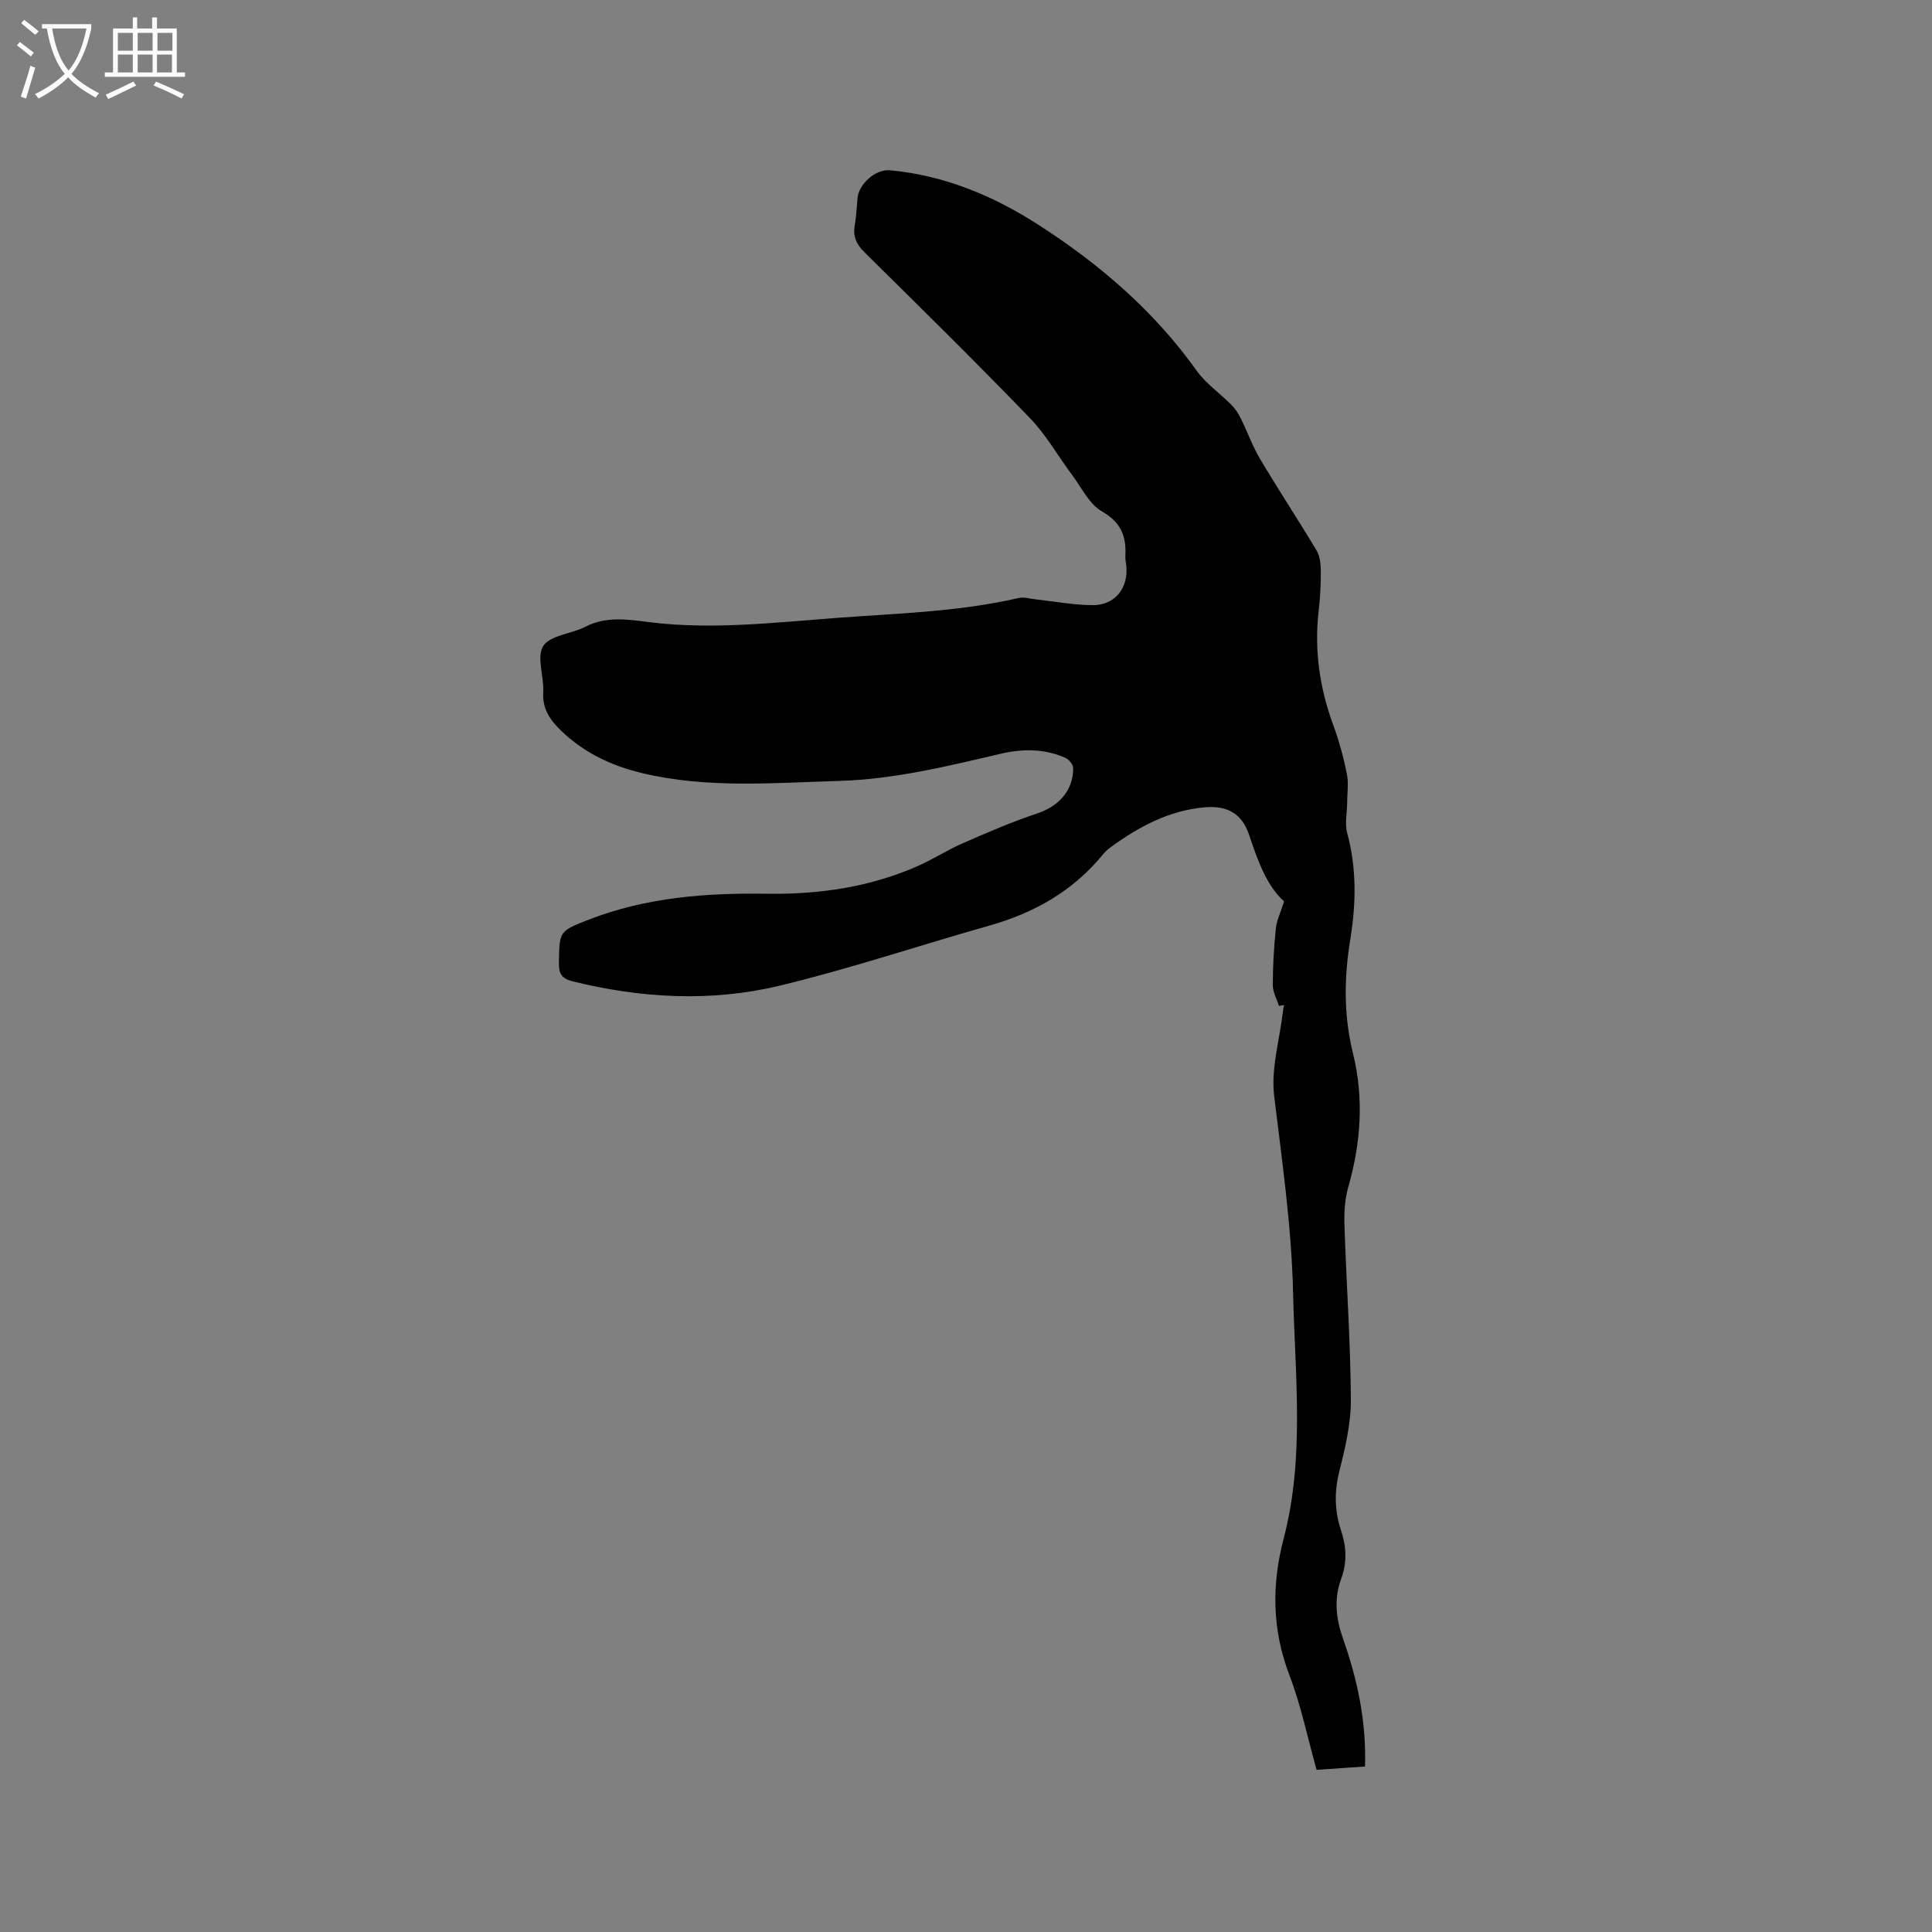 <svg enable-background="new 0 0 400 400" viewBox="0 0 400 400" xmlns="http://www.w3.org/2000/svg"><rect x="0" y="0" width="400" height="400" fill="#808080" stroke="none"/><path d="m6.4 11.7c-1-.8-1.9-1.6-2.9-2.3l.6-.7c.9.7 1.9 1.4 2.9 2.2zm-2.1 8.3c.7-2.1 1.4-4.2 2-6.4.2.1.6.3 1 .4-.7 2.3-1.3 4.4-1.9 6.4zm3-12.8c-1.1-.9-2.1-1.7-2.9-2.4l.6-.7c1 .8 2 1.5 3 2.4zm1.4-1.3v-.9h10.2v.9c-.9 4.2-2.3 7.3-4.1 9.4 1.3 1.4 3.2 2.7 5.7 4-.2.2-.4.5-.7.9-2.5-1.4-4.4-2.7-5.7-4.2-1.4 1.5-3.5 3-6.1 4.4 0 0 0 0-.1-.1-.3-.4-.5-.7-.7-.8 2.7-1.3 4.7-2.8 6.2-4.2-1.8-2.2-3-5.3-3.7-9.4zm9.2 0h-7.1c.6 3.8 1.7 6.7 3.4 8.7 1.7-2 2.9-4.8 3.7-8.7z" fill="#fbfcfa"/><path d="m31.6 3.6h.9v2.3h4.1v9.1h1.7v.9h-16.6v-.9h1.7v-9.1h4.1v-2.3h.9v2.3h3.1v-2.3zm-4 13.3.6.8c-1.9.9-3.8 1.9-5.8 2.8-.2-.3-.3-.6-.5-.9 2-.9 3.9-1.8 5.7-2.7zm-3.2-10.1v3.7h3.1v-3.7zm0 4.5v3.7h3.1v-3.7zm4.1-4.5v3.7h3.1v-3.7zm0 4.5v3.7h3.1v-3.7zm9.1 9.1c-2.1-1.1-4.1-2-5.8-2.7l.5-.8c2.2.9 4.1 1.8 5.8 2.6zm-1.9-13.6h-3.1v3.7h3.1zm-3.2 4.5v3.7h3.1v-3.7z" fill="#fbfcfa"/><path d="m282.61 365.74c-3.42.23-6.57.45-10.03.68-1.86-6.63-3.21-13.3-5.61-19.57-3.6-9.4-3.72-18.69-1.21-28.26 4.41-16.82 2.34-33.9 1.96-50.92-.31-13.71-2.28-27.21-3.92-40.79-.68-5.61 1.12-11.51 1.79-17.28.06-.51.16-1.01.25-1.52-.35.06-.69.12-1.04.18-.45-1.43-1.28-2.85-1.28-4.28 0-3.92.23-7.85.63-11.75.17-1.68.98-3.29 1.71-5.6-3.6-3.21-5.46-8.45-7.24-13.77-1.44-4.28-4.36-6.12-9.11-5.72-7.42.62-13.73 4.01-19.62 8.31-.59.43-1.14.97-1.61 1.54-6.19 7.54-14.23 12.05-23.53 14.67-14.46 4.09-28.73 8.9-43.32 12.41-14.2 3.41-28.6 2.63-42.84-.89-2.41-.6-2.91-1.67-2.87-3.89.1-6.5.02-6.49 6.21-8.9 11.88-4.62 24.32-5.54 36.88-5.35 10.85.16 21.35-1.37 31.31-5.78 3.09-1.37 5.95-3.24 9.05-4.6 5.1-2.23 10.23-4.48 15.51-6.22 4.44-1.46 7.52-4.69 7.51-9.39 0-.74-.87-1.82-1.6-2.14-4.33-1.93-8.86-1.91-13.38-.86-11.04 2.58-22.07 5.3-33.48 5.63-13.65.4-27.35 1.61-40.84-1.63-6.27-1.5-11.97-4.19-16.69-8.74-2.29-2.2-3.93-4.52-3.73-8 .19-3.25-1.43-7.32.01-9.57 1.46-2.25 5.83-2.49 8.72-3.98 4.39-2.26 8.9-1.48 13.38-.93 12.85 1.58 25.61.08 38.39-.88 12.66-.96 25.4-1.25 37.87-4.13 1.16-.27 2.49.16 3.73.29 3.89.42 7.78 1.17 11.67 1.18 4.67.02 7.46-3.62 6.93-8.28-.07-.63-.22-1.27-.18-1.9.24-4.07-.9-6.97-4.86-9.24-2.61-1.5-4.17-4.86-6.11-7.46-2.96-3.96-5.43-8.38-8.83-11.9-11.2-11.59-22.69-22.91-34.16-34.23-1.68-1.65-2.47-3.25-2.07-5.57.32-1.88.41-3.79.58-5.69.27-2.95 3.75-6.04 6.7-5.77 11.23 1.04 21.35 5.25 30.72 11.27 12.67 8.15 23.95 17.82 32.78 30.21 1.93 2.71 4.85 4.7 7.23 7.11.79.8 1.43 1.79 1.93 2.8 1.38 2.79 2.42 5.76 4.01 8.42 3.78 6.36 7.86 12.54 11.66 18.89.7 1.17.88 2.8.89 4.22.02 2.75-.12 5.52-.44 8.25-.95 8.15.19 15.99 3.01 23.68 1.2 3.27 2.13 6.67 2.82 10.08.4 1.96.07 4.06.06 6.1-.02 2.07-.51 4.26.01 6.18 1.98 7.33 1.85 14.63.64 22.04-1.29 7.88-1.39 15.71.56 23.59 2.29 9.24 1.65 18.48-.97 27.65-.71 2.48-.88 5.21-.8 7.81.39 12.08 1.26 24.15 1.33 36.23.03 5-1.2 10.09-2.42 14.99-1.04 4.19-.93 8.16.4 12.14 1.12 3.34 1.25 6.6.03 9.92-1.56 4.25-1.11 8.29.42 12.59 2.93 8.35 4.79 16.93 4.5 26.32z"/></svg>